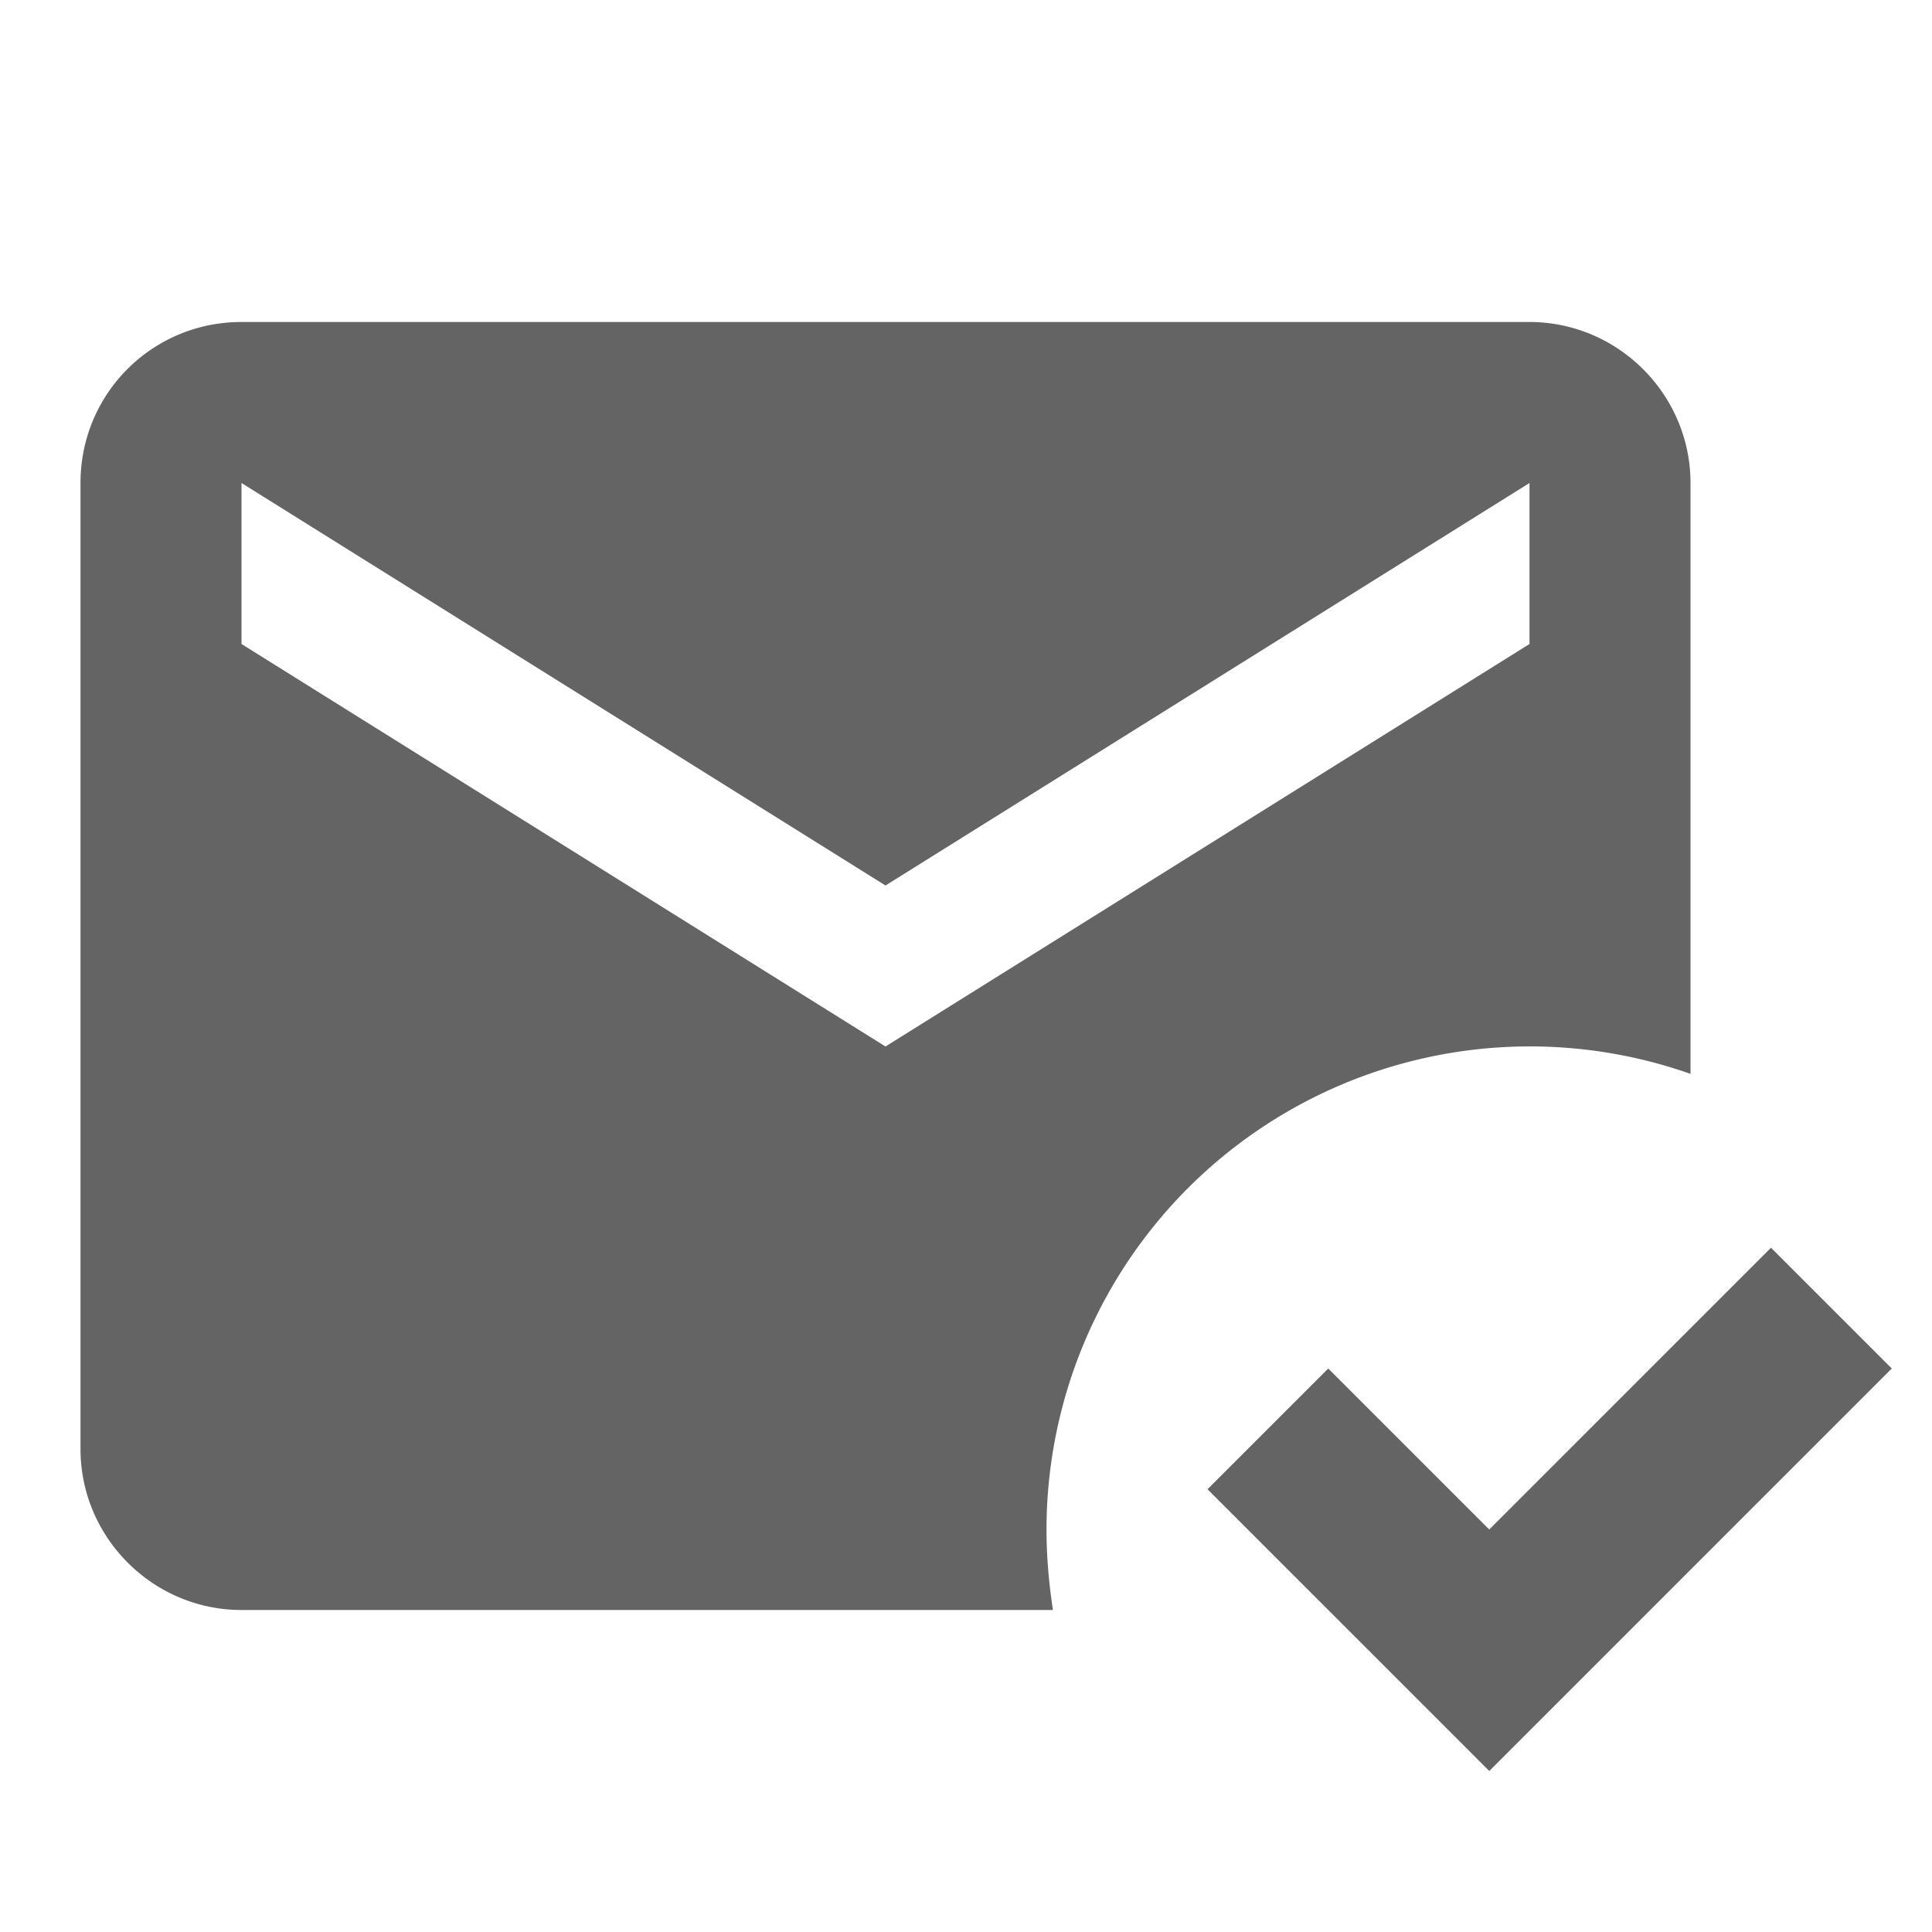 <?xml version="1.0"?>
<svg xmlns="http://www.w3.org/2000/svg" xmlns:xlink="http://www.w3.org/1999/xlink" aria-hidden="true" width="1em" height="1em" viewBox="0 0 24 24" data-icon="mdi:email-check" data-width="1em" data-height="1em" data-inline="false" class="iconify"><path d="M21 13.34A6.005 6.005 0 0 0 13 19c0 .34.03.67.08 1H3c-1.1 0-2-.9-2-2V6c0-1.11.89-2 2-2h16c1.1 0 2 .9 2 2v7.34M23.5 17l-5 5-3.5-3.5 1.5-1.5 2 2 3.5-3.5 1.5 1.5M3 6v2l8 5 8-5V6l-8 5-8-5z" fill="#646464"/></svg>
